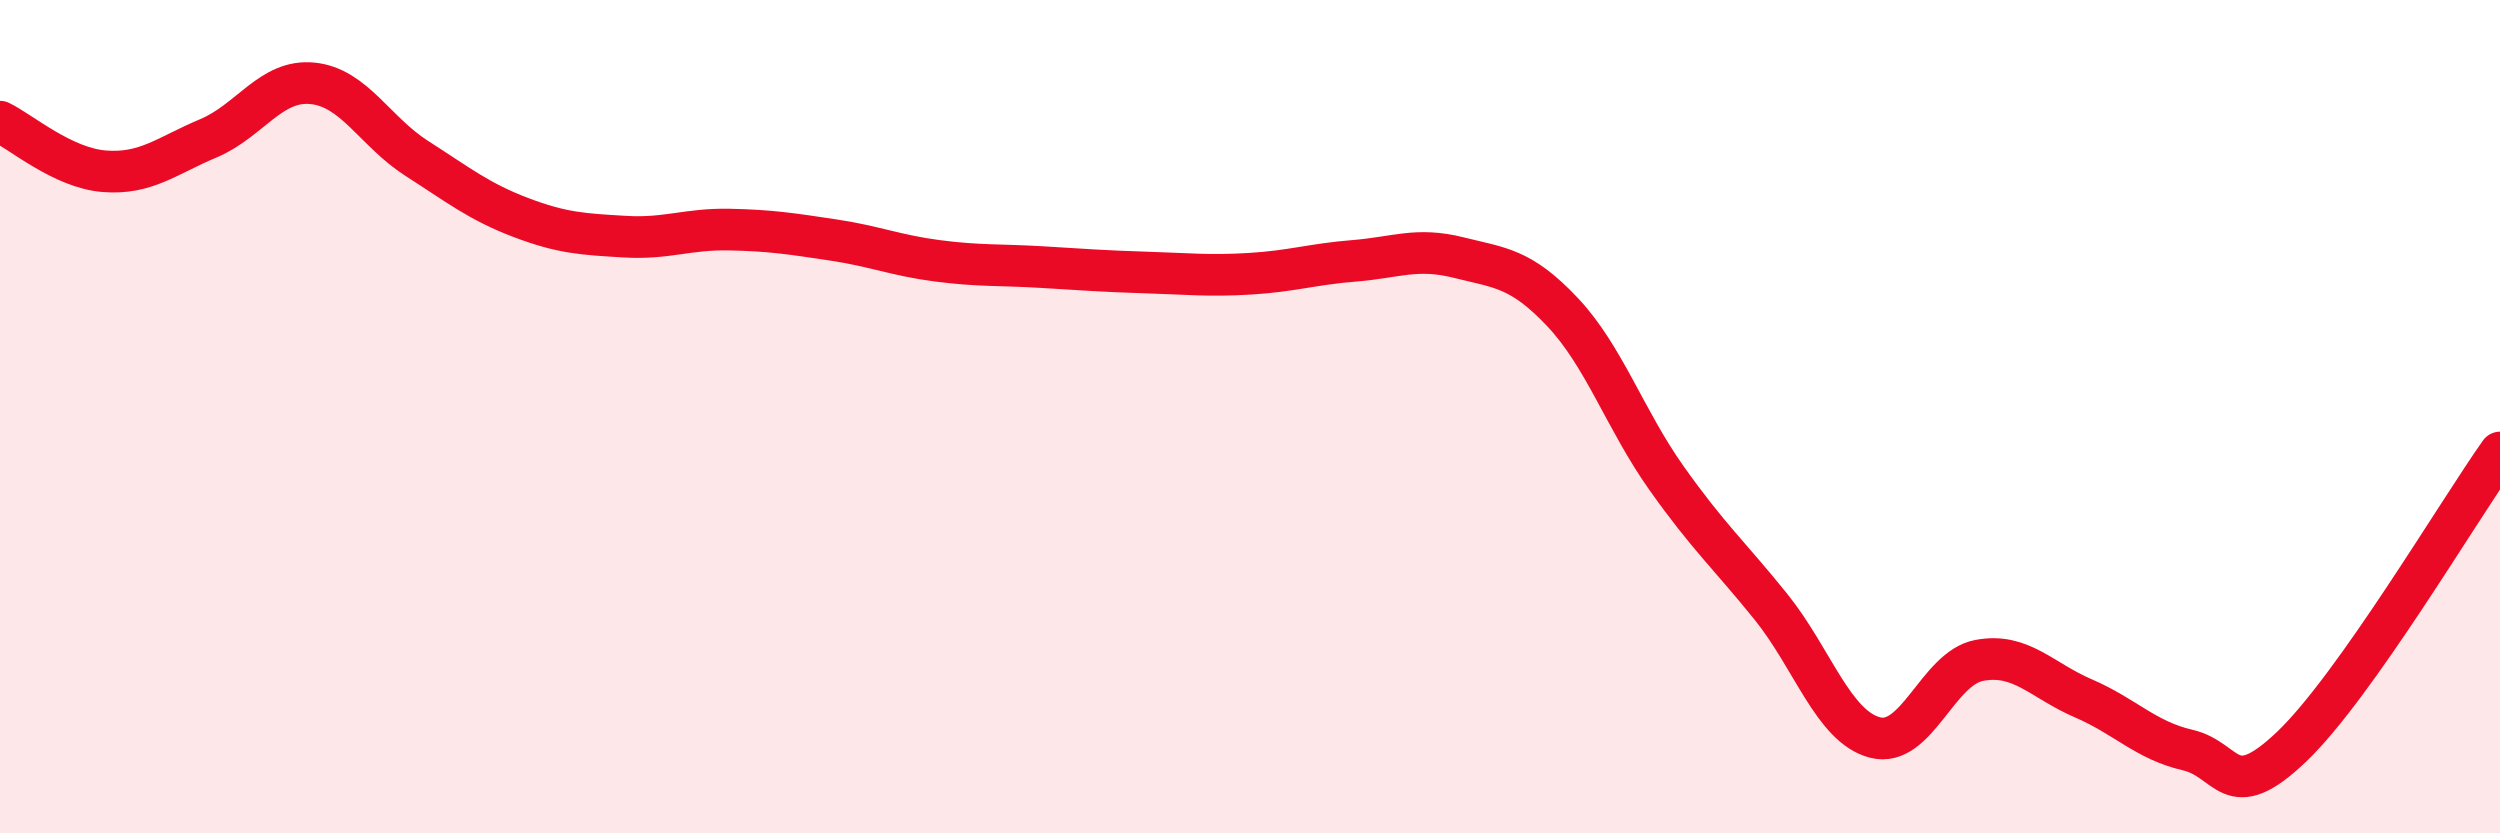 
    <svg width="60" height="20" viewBox="0 0 60 20" xmlns="http://www.w3.org/2000/svg">
      <path
        d="M 0,2.92 C 0.5,3.16 1.5,4.03 2.5,4.11 C 3.5,4.19 4,3.74 5,3.32 C 6,2.9 6.5,1.9 7.5,2 C 8.5,2.1 9,3.16 10,3.8 C 11,4.44 11.5,4.84 12.5,5.22 C 13.5,5.6 14,5.62 15,5.68 C 16,5.74 16.5,5.49 17.5,5.51 C 18.5,5.53 19,5.61 20,5.76 C 21,5.91 21.5,6.13 22.5,6.26 C 23.5,6.39 24,6.35 25,6.41 C 26,6.47 26.5,6.51 27.5,6.54 C 28.5,6.57 29,6.63 30,6.57 C 31,6.51 31.5,6.34 32.5,6.26 C 33.5,6.18 34,5.93 35,6.18 C 36,6.43 36.5,6.43 37.5,7.49 C 38.5,8.55 39,10.07 40,11.48 C 41,12.89 41.5,13.32 42.5,14.56 C 43.5,15.8 44,17.44 45,17.7 C 46,17.96 46.5,16.04 47.5,15.85 C 48.5,15.66 49,16.33 50,16.76 C 51,17.19 51.5,17.77 52.5,18 C 53.5,18.23 53.5,19.35 55,17.92 C 56.5,16.49 59,12.27 60,10.86L60 20L0 20Z"
        fill="#EB0A25"
        opacity="0.1"
        stroke-linecap="round"
        stroke-linejoin="round"
      />
      <path
        d="M 0,2.92 C 0.5,3.16 1.5,4.03 2.5,4.11 C 3.5,4.19 4,3.74 5,3.32 C 6,2.9 6.5,1.9 7.5,2 C 8.5,2.1 9,3.16 10,3.8 C 11,4.44 11.5,4.84 12.5,5.22 C 13.5,5.6 14,5.62 15,5.68 C 16,5.74 16.5,5.49 17.5,5.51 C 18.5,5.53 19,5.61 20,5.76 C 21,5.91 21.5,6.13 22.5,6.26 C 23.5,6.39 24,6.35 25,6.41 C 26,6.47 26.5,6.51 27.5,6.54 C 28.5,6.57 29,6.63 30,6.57 C 31,6.51 31.5,6.34 32.5,6.26 C 33.5,6.18 34,5.93 35,6.18 C 36,6.43 36.5,6.43 37.5,7.49 C 38.5,8.55 39,10.07 40,11.48 C 41,12.89 41.5,13.32 42.5,14.56 C 43.5,15.8 44,17.44 45,17.7 C 46,17.96 46.5,16.04 47.5,15.85 C 48.5,15.66 49,16.33 50,16.76 C 51,17.19 51.5,17.77 52.5,18 C 53.5,18.23 53.5,19.35 55,17.92 C 56.5,16.49 59,12.27 60,10.86"
        stroke="#EB0A25"
        stroke-width="1"
        fill="none"
        stroke-linecap="round"
        stroke-linejoin="round"
      />
    </svg>
  